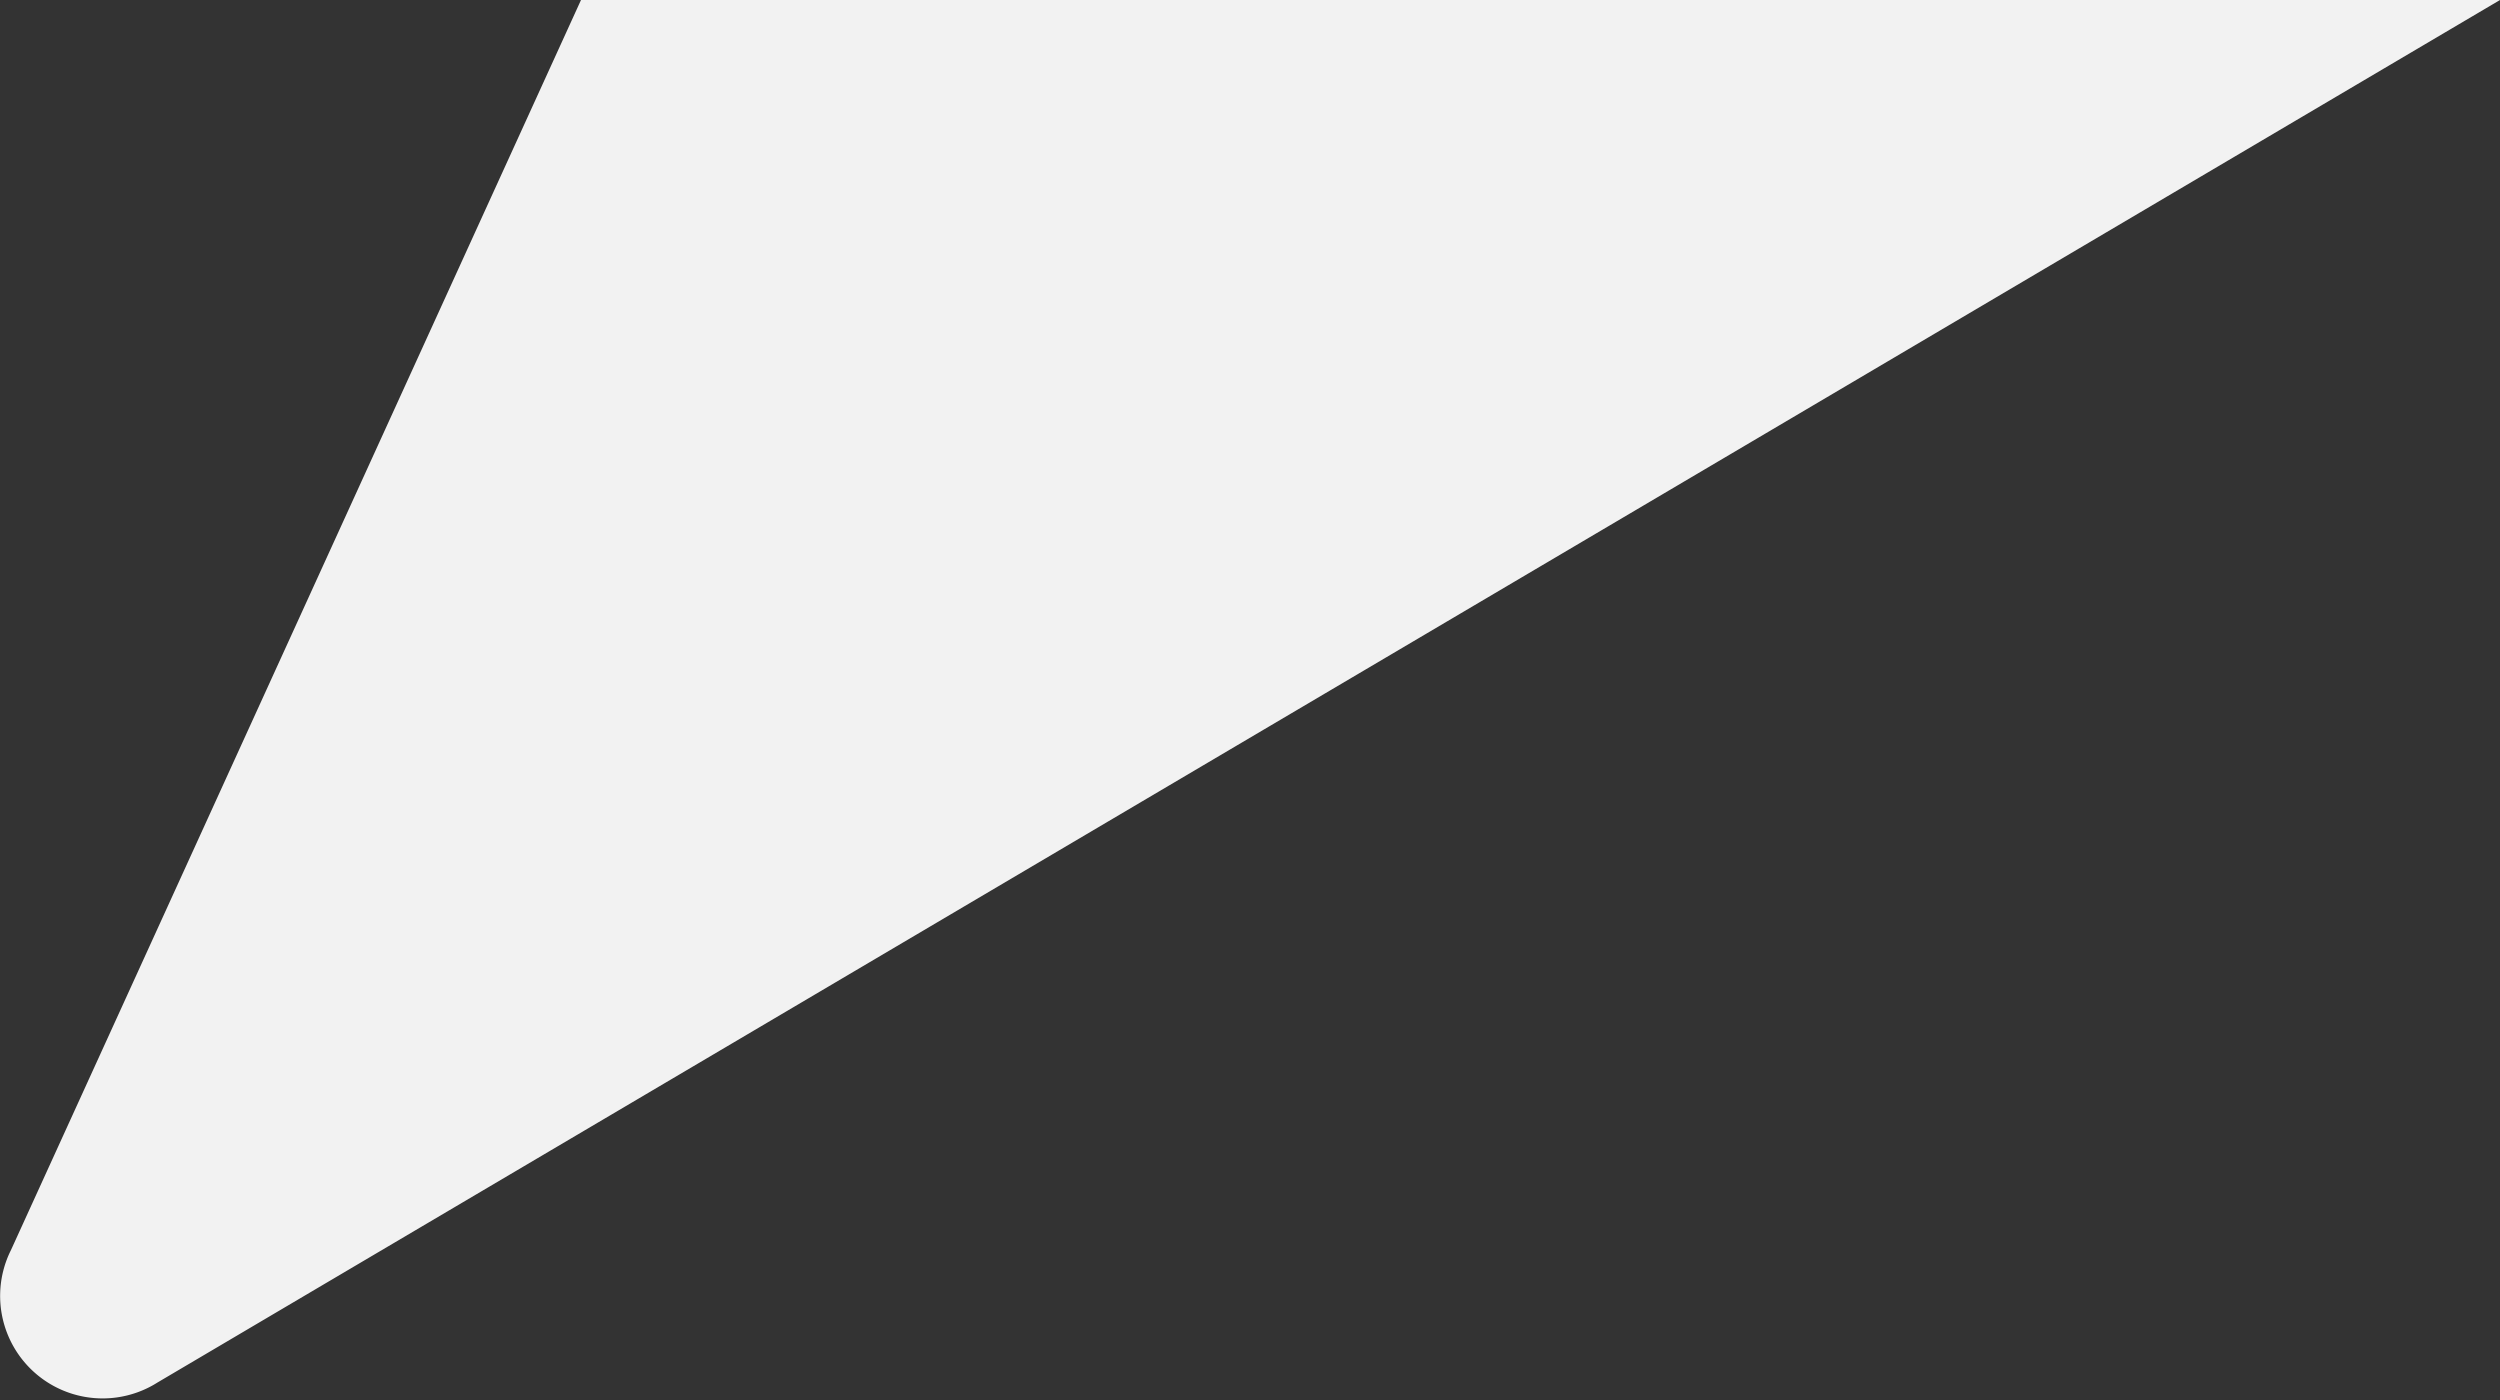 <svg xmlns="http://www.w3.org/2000/svg" viewBox="0 0 50 28"><rect x="0" y="0" width="50" height="28" fill="#333333" stroke="none"/><defs><style>.cls-1{fill:#f2f2f2;}</style></defs><g id="レイヤー_3" data-name="レイヤー 3"><path class="cls-1" d="M11.62,0,.22,25a2.05,2.05,0,0,0,2.93,2.65L50,0Z"/></g></svg>